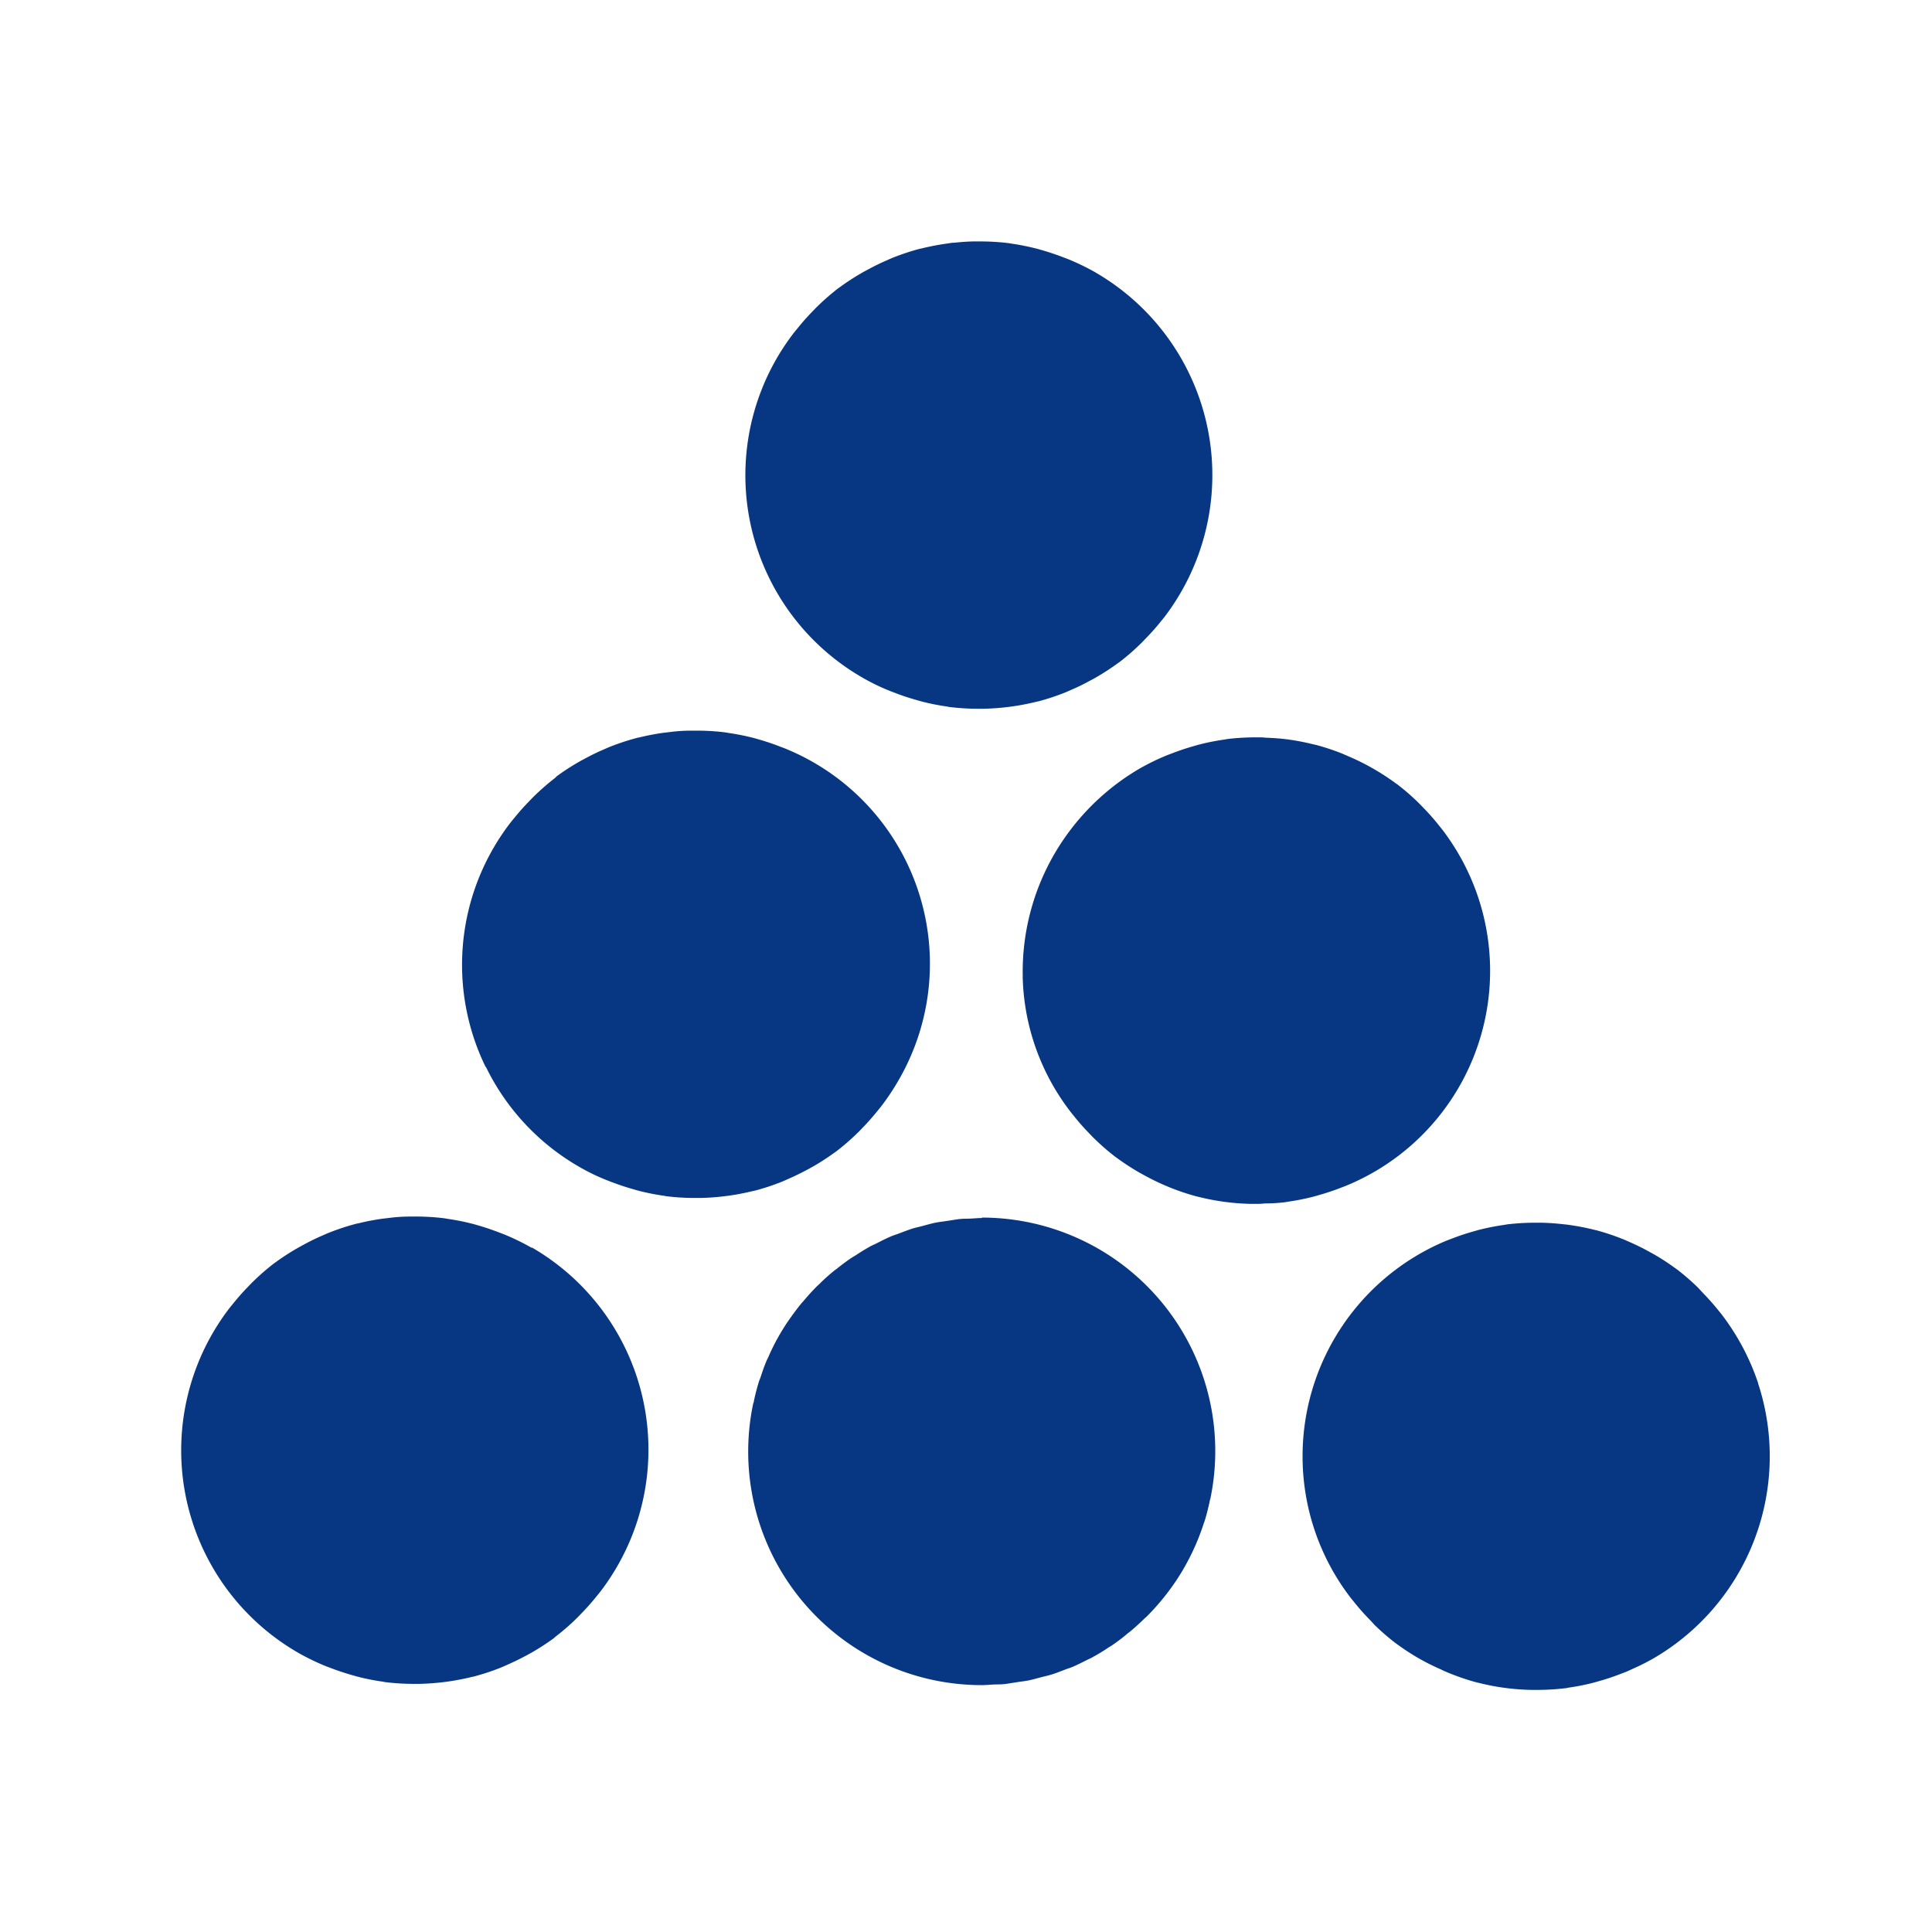 <svg viewBox="0 0 64 64" fill="none" xmlns="http://www.w3.org/2000/svg"><path d="M32.542 40.348c-.136 0-.27.014-.4.02s-.262 0-.4.02-.26.04-.39.06c-.13.02-.254.032-.378.058-.124.026-.28.07-.42.108-.106.028-.216.05-.32.082-.152.048-.298.106-.448.162-.088.034-.178.06-.264.096-.164.07-.32.15-.478.23-.064.034-.134.06-.2.096a7.29 7.29 0 0 0-.486.296c-.05.032-.102.06-.152.092a7.29 7.29 0 0 0-.492.366c-.034.026-.072.05-.104.078a6.011 6.011 0 0 0-.474.43c-.024.024-.052.044-.076.07-.162.16-.314.332-.46.506l-.04.042c-.15.184-.293.374-.428.57l-.018.024a7.368 7.368 0 0 0-.368.6l-.02.034a7.78 7.78 0 0 0-.276.57c-.016.036-.036.07-.052.106-.075.18-.141.363-.2.55-.018.054-.042.106-.06.16a7.45 7.45 0 0 0-.164.636c0 .036-.02.07-.028.106a7.736 7.736 0 0 0 7.572 9.306c.136 0 .27-.014.4-.02s.262 0 .4-.02.258-.04.386-.06c.128-.02.256-.032.38-.058.124-.026.282-.072.422-.108.106-.028.216-.05.318-.082.158-.048.31-.11.462-.168.082-.032.168-.056.248-.09.16-.068.314-.148.47-.226.068-.034.14-.062.2-.1.178-.096.348-.2.516-.314.04-.026.082-.048.12-.074.18-.123.355-.256.524-.4l.072-.054a8.2 8.2 0 0 0 .478-.434c.022-.022.048-.042.072-.064.344-.344.656-.72.93-1.122l.016-.022a7.691 7.691 0 0 0 .94-1.93c.01-.032.024-.062.034-.094.066-.21.118-.426.166-.644 0-.034.018-.064.024-.098a7.734 7.734 0 0 0-7.572-9.306l.018.014Zm1.336-8a7.601 7.601 0 0 0 1.564 4.454c.056.074.114.144.172.216.147.181.3.355.462.52.06.062.12.128.184.188.219.214.45.414.692.6l.038.026c.231.17.472.328.72.472.076.044.154.086.232.128a7.757 7.757 0 0 0 1.678.676l.086.02a7.76 7.76 0 0 0 1.736.232h.248c.082 0 .172-.014.258-.016.21 0 .42-.014.63-.04l.1-.018c.265-.037.527-.089.786-.154.09-.022.18-.05.272-.076.212-.06.424-.132.634-.212.086-.034.174-.064.258-.1a7.696 7.696 0 0 0 4.591-8.58 7.702 7.702 0 0 0-1.423-3.178c-.056-.074-.116-.144-.172-.216a7.39 7.39 0 0 0-.46-.518c-.062-.064-.122-.128-.186-.19a7.563 7.563 0 0 0-.692-.6l-.042-.028a7.778 7.778 0 0 0-1.556-.892l-.23-.1a7.66 7.66 0 0 0-.848-.282l-.092-.02a7.923 7.923 0 0 0-.79-.156c-.088-.014-.178-.022-.266-.032-.166-.018-.334-.026-.502-.034-.058 0-.114-.01-.172-.012-.058-.002-.166 0-.248 0-.297.002-.593.02-.888.056l-.1.018a7.546 7.546 0 0 0-.786.154c-.09.022-.18.05-.272.076a7.882 7.882 0 0 0-.634.212c-.086.034-.174.064-.258.1-.29.12-.571.26-.844.414a7.85 7.85 0 0 0-2.478 2.282 7.762 7.762 0 0 0-1.4 4.616l-.002-.006Zm24.364 13.474a7.853 7.853 0 0 0-1.172-2.23c-.056-.074-.116-.146-.174-.218a8.066 8.066 0 0 0-.458-.516c-.062-.064-.122-.13-.186-.2a7.69 7.69 0 0 0-.69-.6l-.04-.028a7.78 7.78 0 0 0-.716-.47l-.236-.13a7.815 7.815 0 0 0-.6-.292c-.078-.034-.154-.07-.234-.1a7.66 7.66 0 0 0-.848-.282l-.088-.02a7.771 7.771 0 0 0-.8-.156c-.09-.014-.178-.022-.27-.032a8.069 8.069 0 0 0-.672-.044h-.25c-.297.002-.593.02-.888.056l-.102.018a7.737 7.737 0 0 0-.784.152c-.09.022-.18.05-.272.076a7.553 7.553 0 0 0-.634.212c-.086.034-.174.064-.258.1a7.732 7.732 0 0 0-4.718 7.32 7.676 7.676 0 0 0 1.562 4.454c.056.074.116.144.172.216.147.181.3.354.46.518.062.064.122.128.186.2.219.214.45.414.692.6l.04.028c.23.17.47.327.716.47a7.334 7.334 0 0 0 .74.372l.102.05a7.9 7.9 0 0 0 1.078.382l.088.02c.568.143 1.15.22 1.734.232h.248c.297-.002.593-.02.888-.056.034 0 .066-.012.098-.018a7.49 7.49 0 0 0 .788-.154c.09-.022.18-.05.272-.076.214-.06.424-.132.634-.212.086-.034.174-.064.258-.1l.16-.074c.233-.102.46-.215.682-.34a7.744 7.744 0 0 0 3.484-9.14l.008.012Zm-42.15-10.488a7.71 7.71 0 0 0 3.084 3.312 6.843 6.843 0 0 0 1.1.516c.208.08.42.151.636.214.09.026.178.052.27.076.26.066.523.118.788.156.032 0 .064.014.098.018.295.036.591.056.888.058h.248a8.002 8.002 0 0 0 1.732-.228l.092-.02c.288-.077.57-.17.848-.28.078-.03.154-.066.232-.1a9.173 9.173 0 0 0 .836-.42c.247-.142.486-.298.716-.466l.044-.03a7.68 7.68 0 0 0 .692-.6c.064-.06.124-.126.186-.19.16-.164.314-.338.46-.518.058-.072.118-.142.174-.216.194-.256.371-.523.532-.8a7.695 7.695 0 0 0-3.666-10.99c-.086-.038-.174-.068-.26-.102a8.238 8.238 0 0 0-.632-.214c-.09-.026-.18-.054-.272-.076a7.744 7.744 0 0 0-.784-.154l-.102-.018a7.72 7.72 0 0 0-.886-.058h-.252c-.225 0-.45.014-.672.042l-.27.032c-.266.038-.53.09-.79.154-.03 0-.062.012-.092.02-.288.077-.57.17-.848.28-.08.03-.156.066-.234.1a6.952 6.952 0 0 0-.6.292c-.078.042-.158.082-.234.128a7.62 7.62 0 0 0-.716.466l-.042.046a7.88 7.88 0 0 0-.692.6c-.064.06-.124.126-.186.19a7.794 7.794 0 0 0-.462.518c-.058.072-.118.142-.174.216a7.717 7.717 0 0 0-.792 8.062l.002-.016ZM36.31 9.036a7.852 7.852 0 0 0-.842-.416c-.086-.038-.174-.068-.26-.102a8.186 8.186 0 0 0-.632-.214c-.09-.026-.18-.054-.272-.076a7.762 7.762 0 0 0-.8-.158l-.082-.014a7.701 7.701 0 0 0-.886-.058h-.252c-.224 0-.45.02-.672.042-.09 0-.18.02-.268.032-.27.038-.536.09-.8.154l-.092.02c-.288.077-.57.17-.848.28-.08.03-.156.066-.232.1a6.906 6.906 0 0 0-.6.292c-.078.042-.158.082-.234.128a7.808 7.808 0 0 0-.716.466l-.044.03a7.738 7.738 0 0 0-.692.6c-.064.06-.124.126-.186.19a7.39 7.39 0 0 0-.46.518c-.058.072-.118.142-.174.216a7.733 7.733 0 0 0 2.292 11.374 6.843 6.843 0 0 0 1.1.516c.2.08.422.152.636.214.09.026.178.052.27.076.26.066.523.118.788.156l.098.018c.295.036.591.056.888.058h.248a7.953 7.953 0 0 0 1.732-.228l.092-.02c.288-.077.57-.17.848-.28.078-.03.154-.066.232-.1.207-.088.407-.185.6-.292.078-.042.158-.082.234-.128.247-.143.486-.299.716-.468l.042-.028c.243-.186.474-.386.692-.6.064-.06.124-.126.186-.19.161-.165.316-.338.462-.518.058-.072.118-.142.174-.216a7.756 7.756 0 0 0-2.292-11.376l.006.002ZM17.618 41.338a7.796 7.796 0 0 0-.842-.416c-.086-.038-.174-.068-.26-.102a8.252 8.252 0 0 0-.632-.214c-.09-.026-.18-.054-.272-.076a7.739 7.739 0 0 0-.784-.154l-.102-.018a7.72 7.72 0 0 0-.886-.058h-.252c-.225 0-.45.014-.672.042l-.27.032c-.266.038-.53.09-.79.154-.03 0-.062.012-.092.02a7.84 7.84 0 0 0-.848.28c-.08.03-.156.066-.234.1a6.952 6.952 0 0 0-.6.292 7.727 7.727 0 0 0-.952.594l-.044.03a7.706 7.706 0 0 0-.692.6c-.064.06-.124.126-.186.19-.16.164-.314.338-.46.518-.058.072-.118.142-.174.216a7.74 7.74 0 0 0 2.29 11.374c.272.155.553.294.842.416.086.036.172.068.258.1.208.08.42.151.636.214.09.026.178.052.27.076.26.066.523.118.788.156.032 0 .064.014.098.018.295.036.591.056.888.058h.248a7.977 7.977 0 0 0 1.732-.228l.092-.02c.288-.077.571-.17.848-.28.078-.03.154-.066.232-.1a9.173 9.173 0 0 0 .836-.42c.247-.142.486-.298.716-.466l.048-.044c.242-.186.474-.386.692-.6.064-.06.124-.126.186-.19.16-.164.314-.338.46-.518.058-.072.118-.142.174-.216a7.738 7.738 0 0 0-2.29-11.374v.014Z" fill="#073682"/></svg>